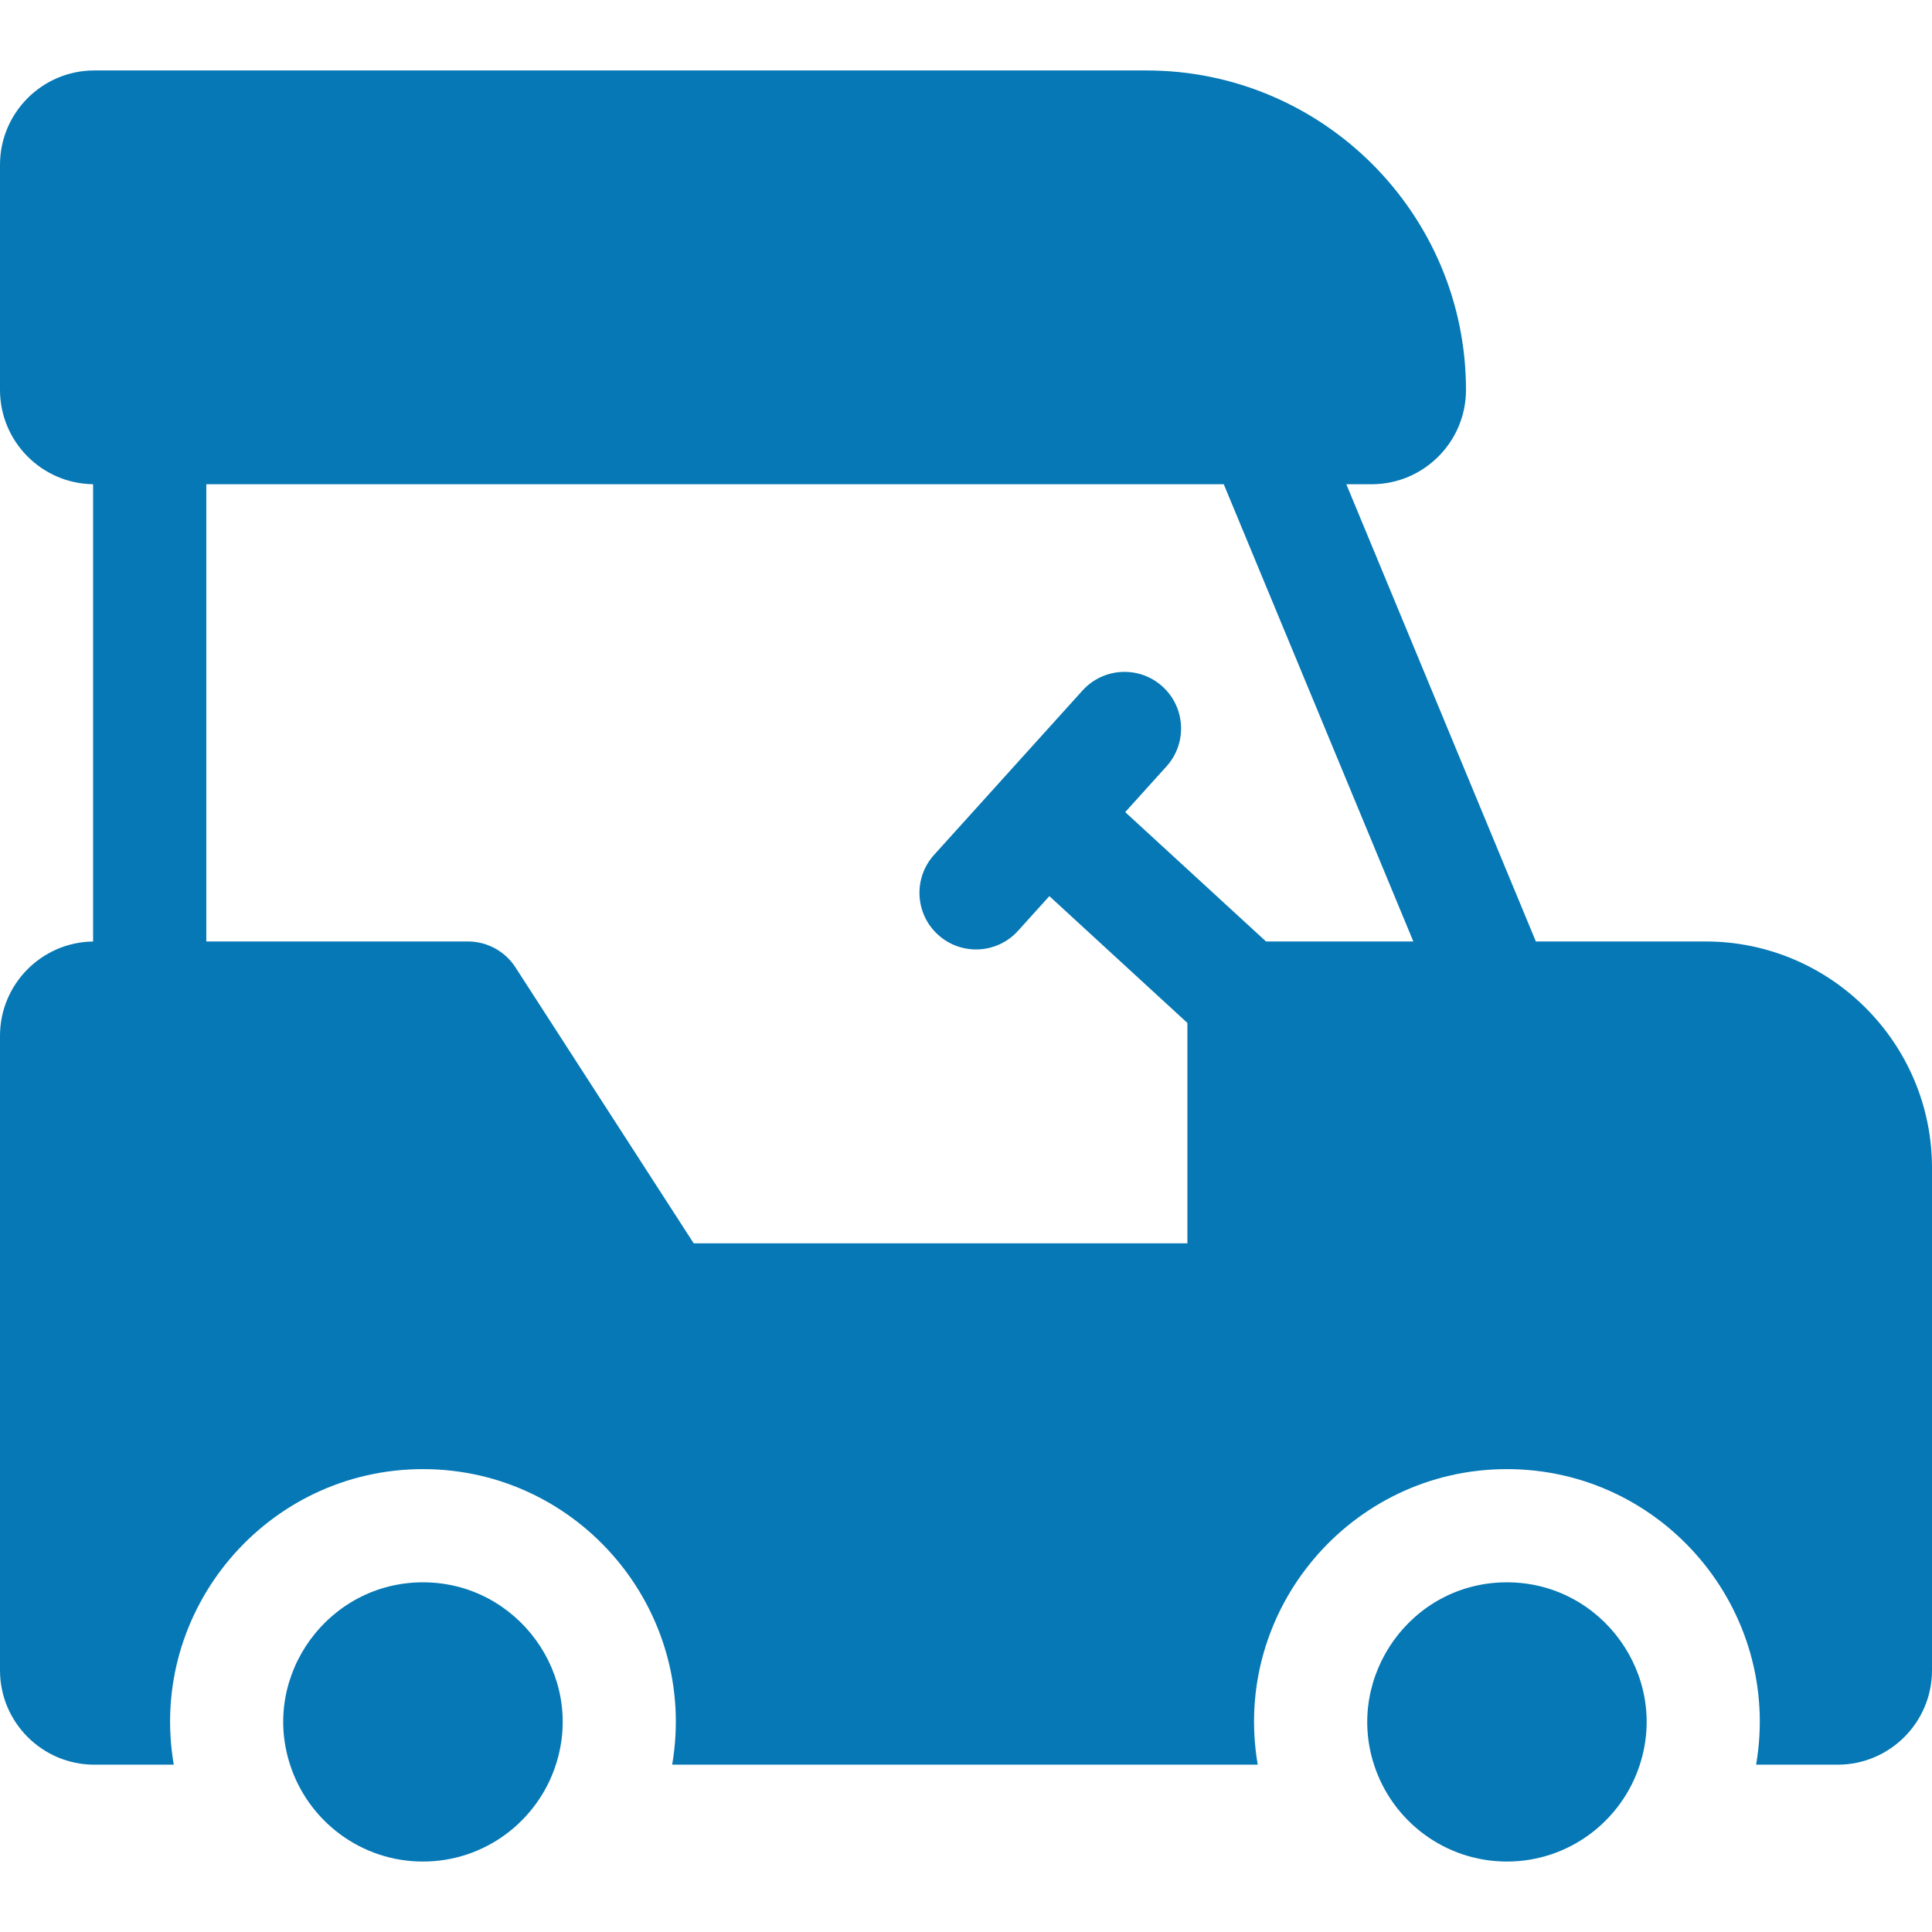 <?xml version="1.0"?>
<svg xmlns="http://www.w3.org/2000/svg" xmlns:xlink="http://www.w3.org/1999/xlink" xmlns:svgjs="http://svgjs.com/svgjs" version="1.1" width="512" height="512" x="0" y="0" viewBox="0 0 512 512" style="enable-background:new 0 0 512 512" xml:space="preserve" class=""><g><path xmlns="http://www.w3.org/2000/svg" d="m452 249.5h-44.98l-50.23-121.17h6.71c13.79 0 25-11.22 25-25 0-46.68-37.98-84.66-84.66-84.66h-278.84c-13.79 0-25 11.21-25 25v59.66c0 13.67 11.03 24.82 24.67 24.99v121.19c-13.64.17-24.67 11.31-24.67 24.99v168.16c0 13.78 11.21 25 25 25h21.05c-7.02-41.01 24.71-78.33 66.04-78.33 41.38 0 73.05 37.36 66.04 78.33h155.18c-7.02-41.01 24.71-78.33 66.04-78.33 41.36 0 73.06 37.35 66.04 78.33h21.61c13.79 0 25-11.22 25-25v-133.16c0-33.09-26.92-60-60-60zm-116.49 0-37.32-34.28 10.94-12.12c5.55-6.14 5.07-15.63-1.08-21.18-6.14-5.55-15.63-5.07-21.18 1.08l-39.34 43.56c-5.55 6.15-5.06 15.63 1.08 21.18 6.15 5.56 15.64 5.07 21.19-1.08l8.29-9.18 36.58 33.61v58.41h-130.83l-47.24-73.14c-2.76-4.28-7.51-6.86-12.6-6.86h-69.33v-121.17h269.64l50.24 121.17z" fill="#0578b5" data-original="#000000" style="" class=""/><path xmlns="http://www.w3.org/2000/svg" d="m112.09 493.33c16.45 0 30.43-10.79 35.22-25.67 7.72-23.76-10.171-48.33-35.22-48.33-25.024 0-42.948 24.545-35.22 48.33 4.79 14.88 18.77 25.67 35.22 25.67z" fill="#0578b5" data-original="#000000" style="" class=""/><path xmlns="http://www.w3.org/2000/svg" d="m399.35 493.33c16.45 0 30.43-10.79 35.22-25.67 7.707-23.72-10.131-48.33-35.22-48.33-25.372 0-42.832 24.904-35.22 48.33 4.79 14.88 18.77 25.67 35.22 25.67z" fill="#0578b5" data-original="#000000" style="" class=""/></g></svg>

